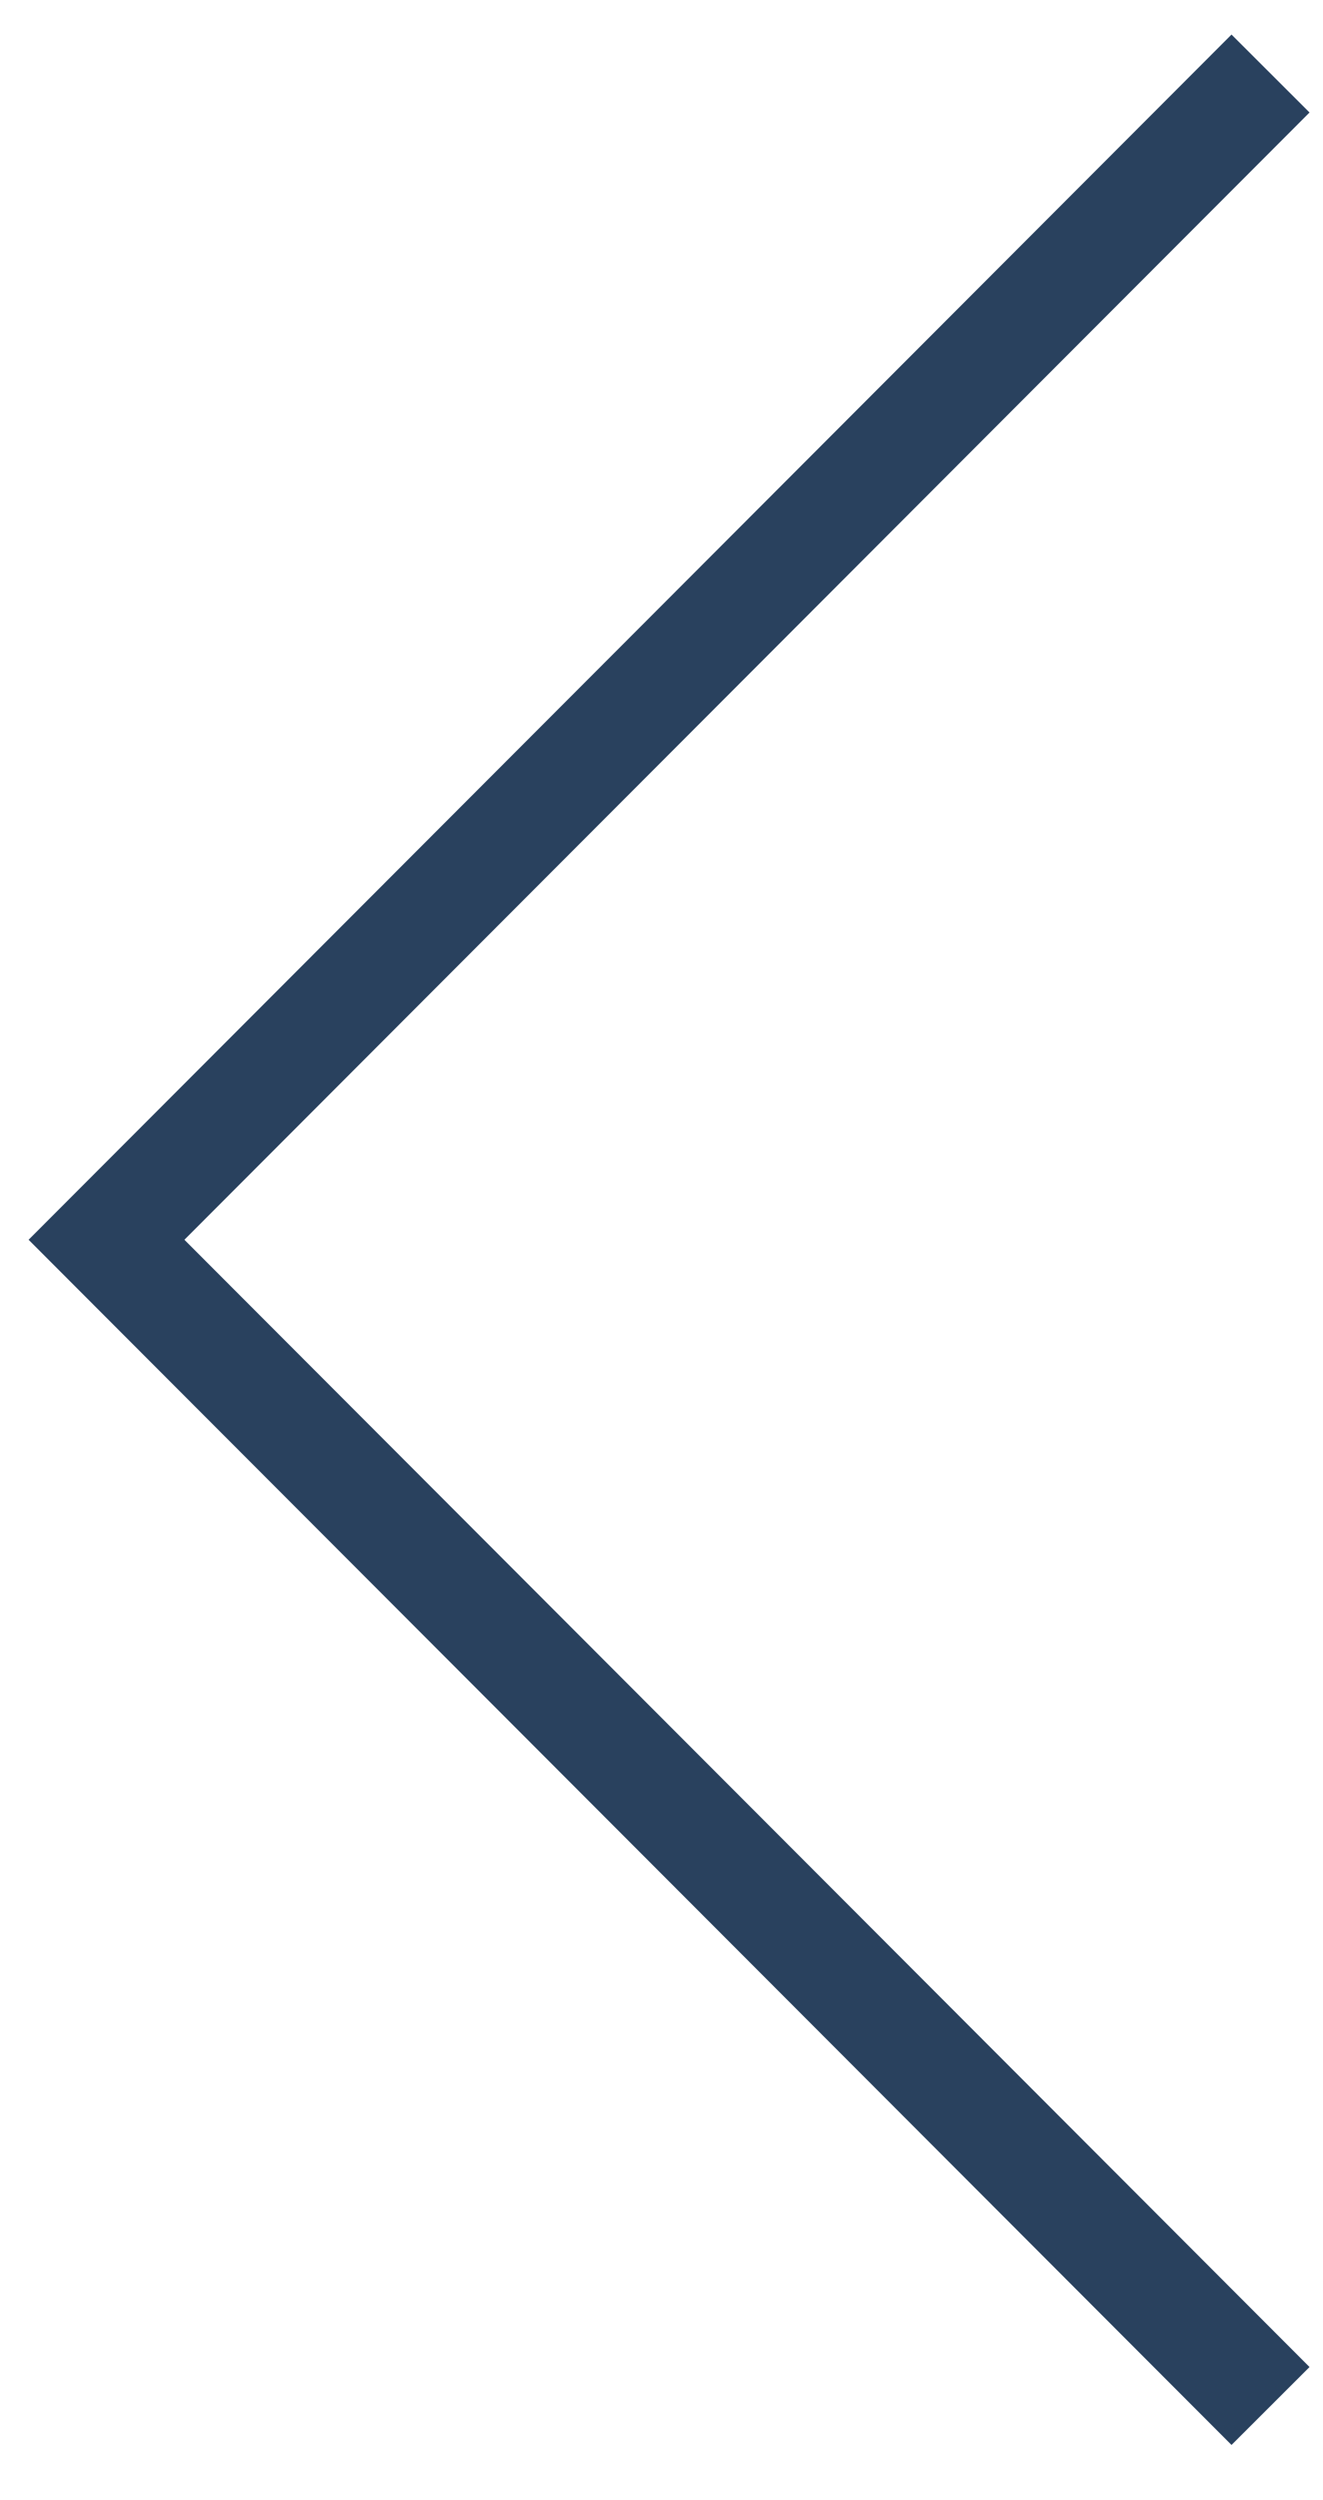 <svg width="18" height="34" viewBox="0 0 18 34" fill="none" xmlns="http://www.w3.org/2000/svg">
<path d="M17.286 32.72L1.449 16.86L17.286 1" stroke="#29415E" stroke-width="1.5" stroke-miterlimit="10"/>
</svg>
